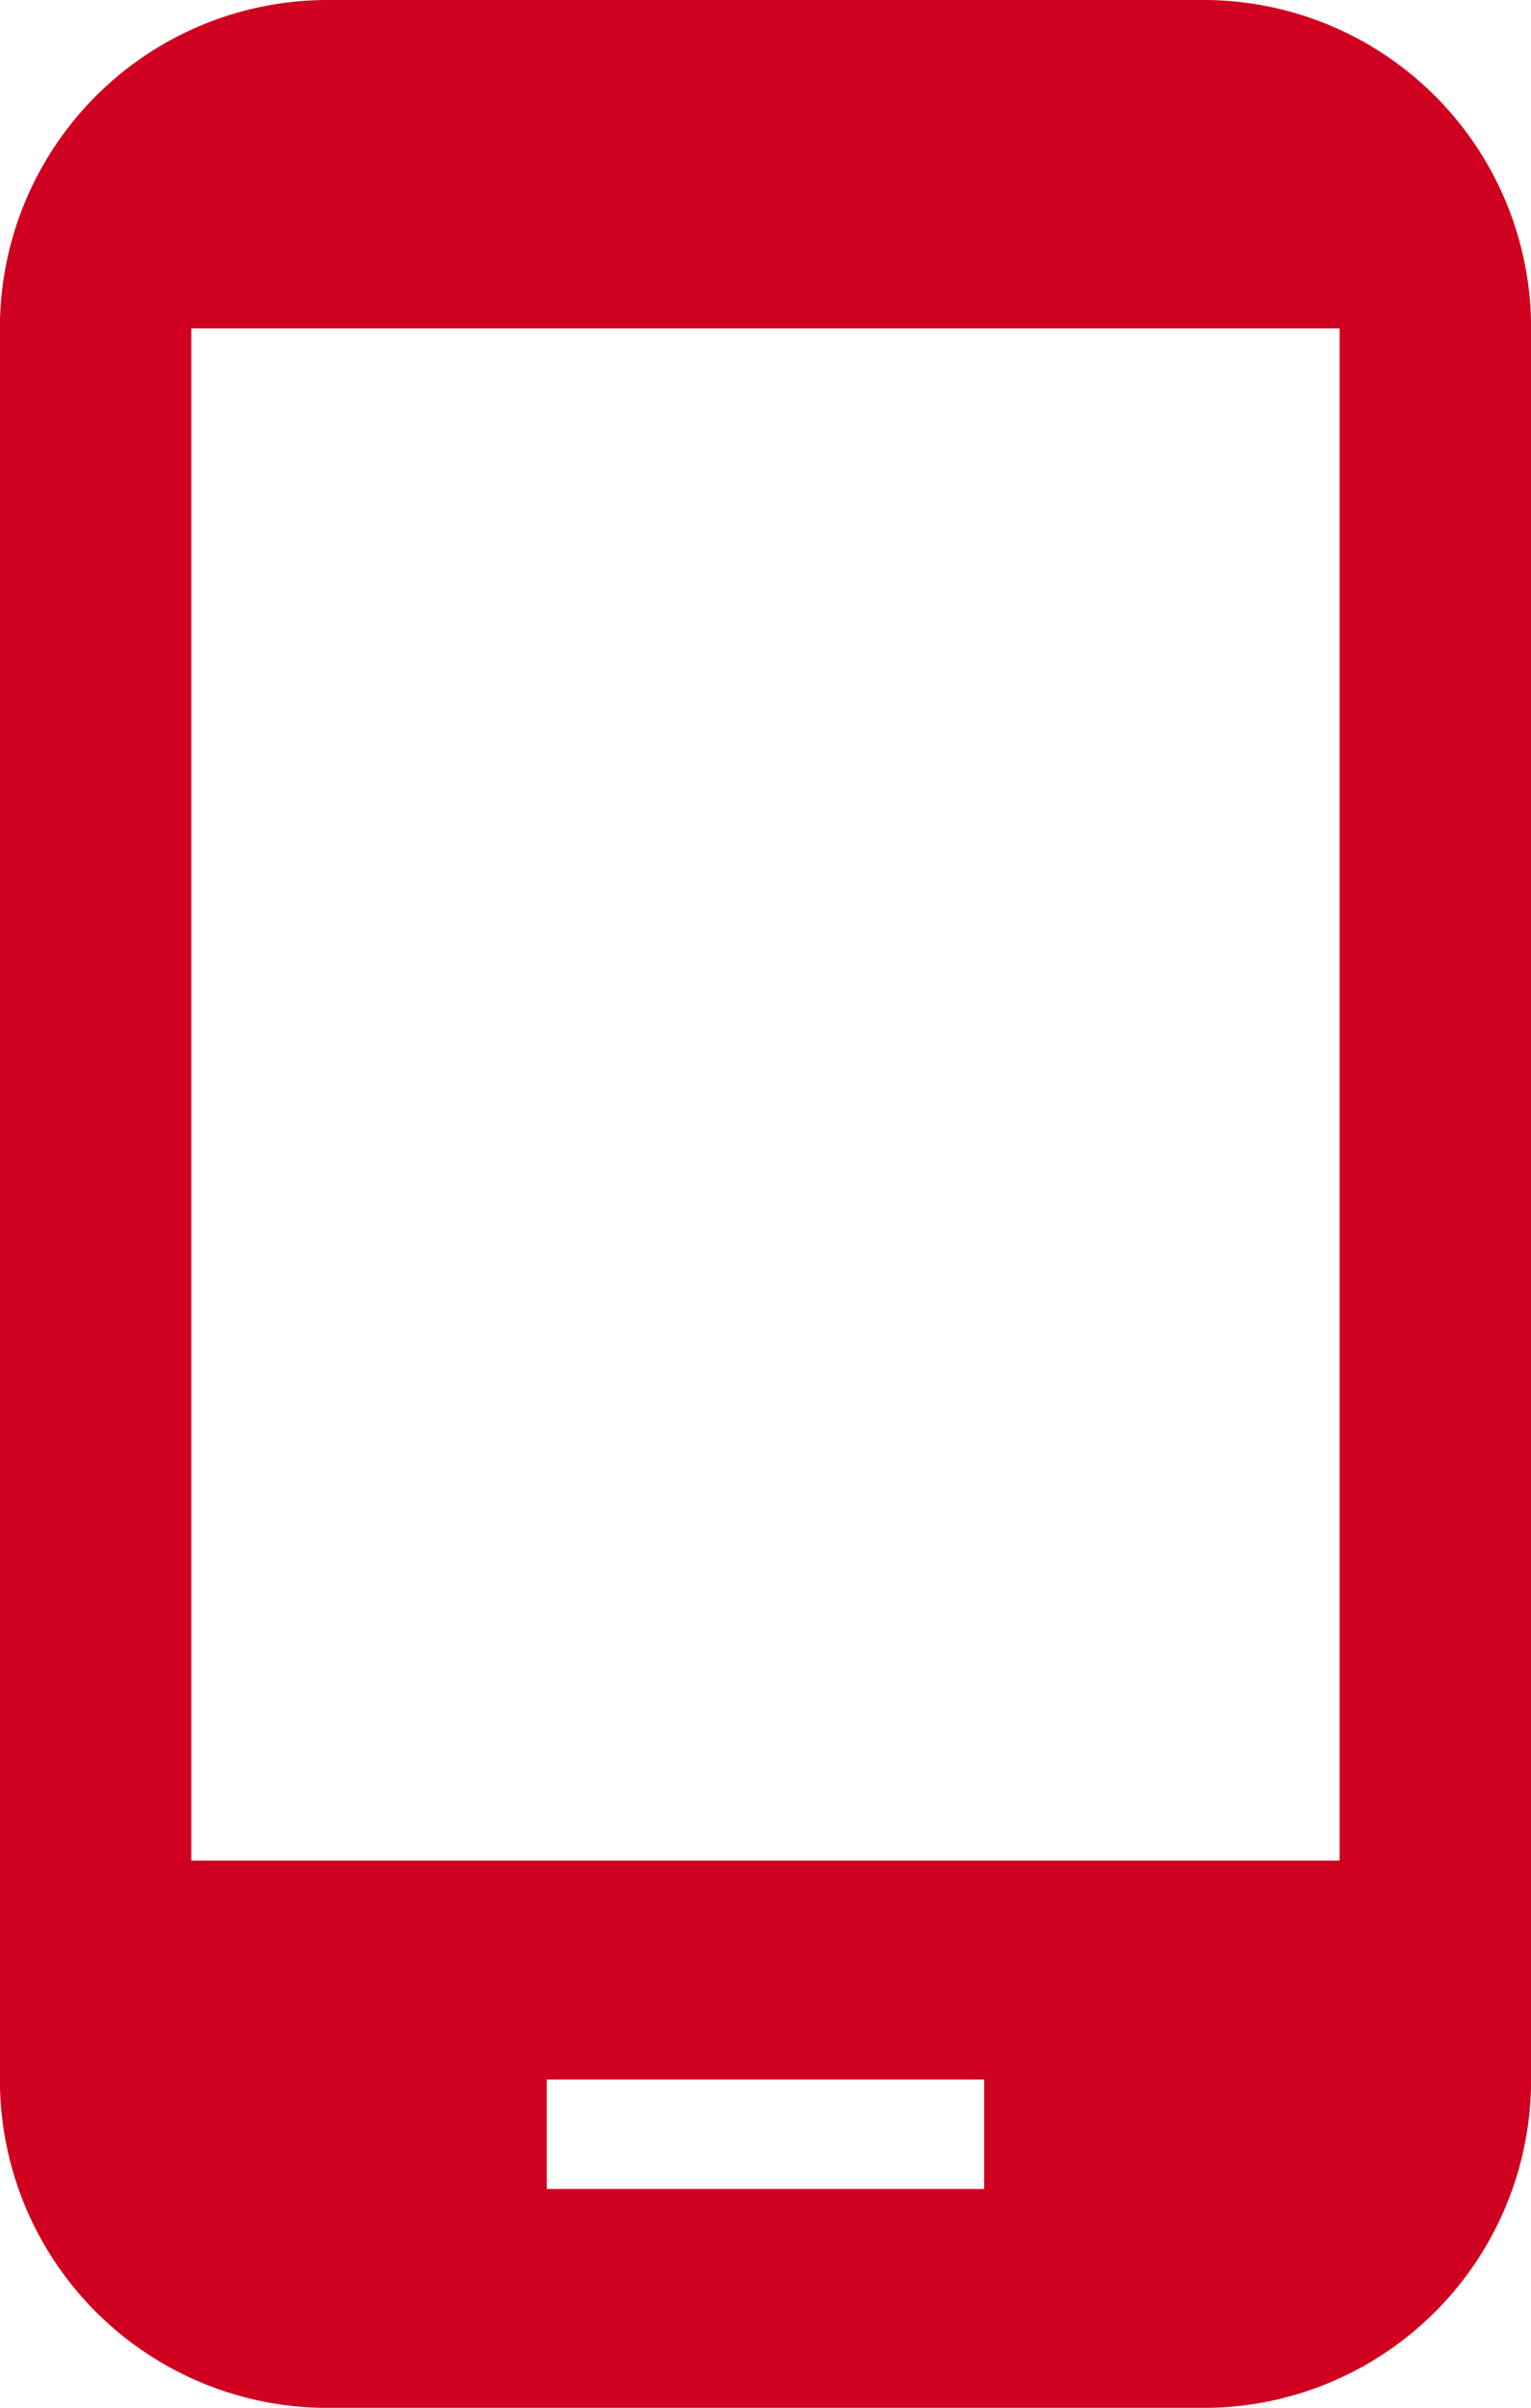 <svg xmlns="http://www.w3.org/2000/svg" width="18.454" height="29" viewBox="0 0 18.454 29">
  <path id="mobile-icon-red" d="M24.917,2.083H14.371a3.949,3.949,0,0,0-3.955,3.955V27.129a3.949,3.949,0,0,0,3.955,3.955H24.917a3.949,3.949,0,0,0,3.955-3.955V6.038a3.949,3.949,0,0,0-3.955-3.955ZM22.28,28.447H17.007V27.129H22.28v1.318Zm4.284-3.955H12.723V6.038H26.564Z" transform="translate(-10.417 -2.083)" fill="#cf0020"/>
</svg>
